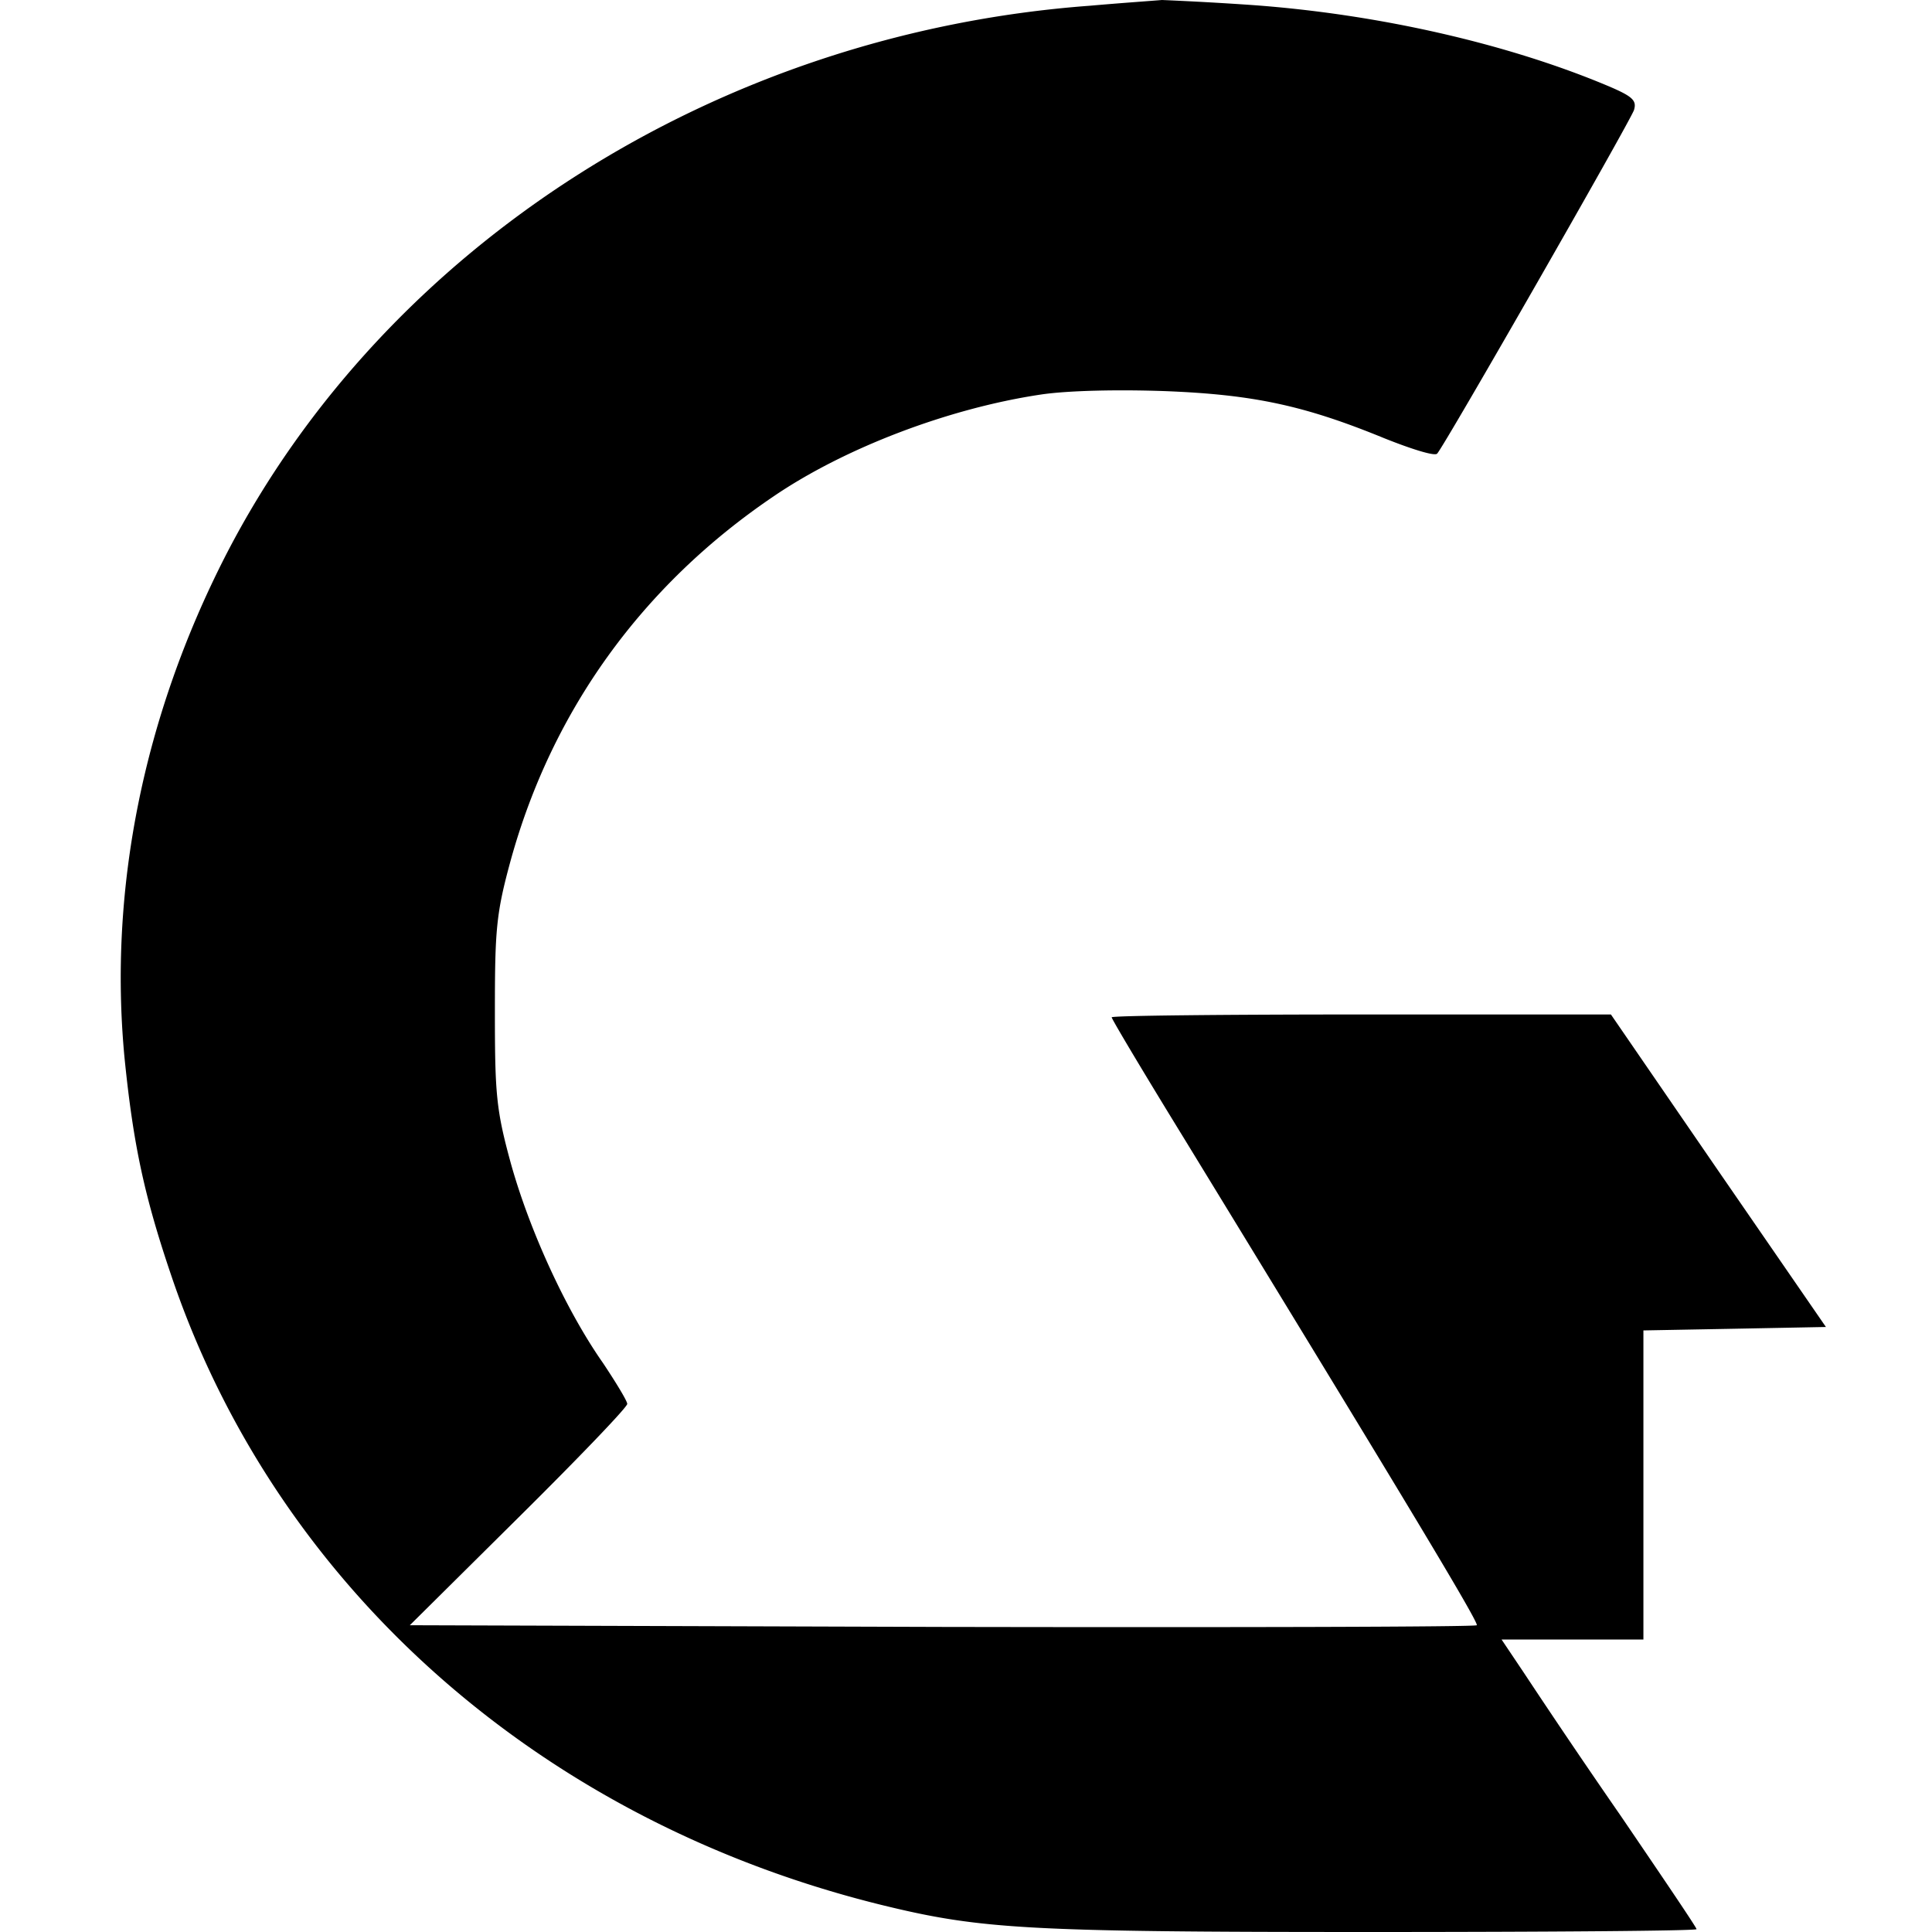 <svg xmlns="http://www.w3.org/2000/svg" width="32" height="32" fill="none">
  <style>
    .main {
      fill: #000;
    }
    @media (prefers-color-scheme: dark) {
      .main {
        fill: #fff;
      }
    }
  </style>
  <g clip-path="url(#a)">
  <path class="main" d="M18.051.095C11.887.551 6.377 4.065 3.736 9.204c-1.36 2.66-1.938 5.528-1.674 8.311.147 1.463.333 2.318.793 3.666C4.616 26.33 9 30.187 14.646 31.563c1.605.39 2.397.437 8.024.437 2.984 0 5.43-.019 5.43-.047 0-.029-.567-.865-1.252-1.872a137.62 137.62 0 0 1-1.614-2.384l-.363-.541h2.349v-5.12l1.516-.028 1.507-.029-1.78-2.583-1.781-2.593h-4.13c-2.28 0-4.139.019-4.139.047 0 .029.538.931 1.204 2.014 3.67 6.003 4.883 8.017 4.843 8.055-.029.028-4.012.037-8.855.028l-8.817-.028 1.801-1.786c.988-.979 1.8-1.824 1.8-1.88 0-.048-.185-.352-.4-.675-.607-.865-1.214-2.185-1.527-3.306-.245-.892-.265-1.159-.265-2.517 0-1.358.02-1.624.265-2.517.685-2.47 2.172-4.54 4.344-6.012 1.184-.808 2.907-1.463 4.433-1.691.44-.066 1.262-.085 2.055-.057 1.468.057 2.31.238 3.63.779.45.18.842.304.88.256.118-.123 3.19-5.49 3.26-5.69.048-.16-.02-.227-.451-.408C24.959.722 22.836.237 20.762.085A55.54 55.54 0 0 0 19.245 0c-.108.01-.646.047-1.194.095Z"/></g><defs><clipPath id="a"><path fill="#fff" d="M0 0h32v32H0z"/></clipPath></defs></svg>